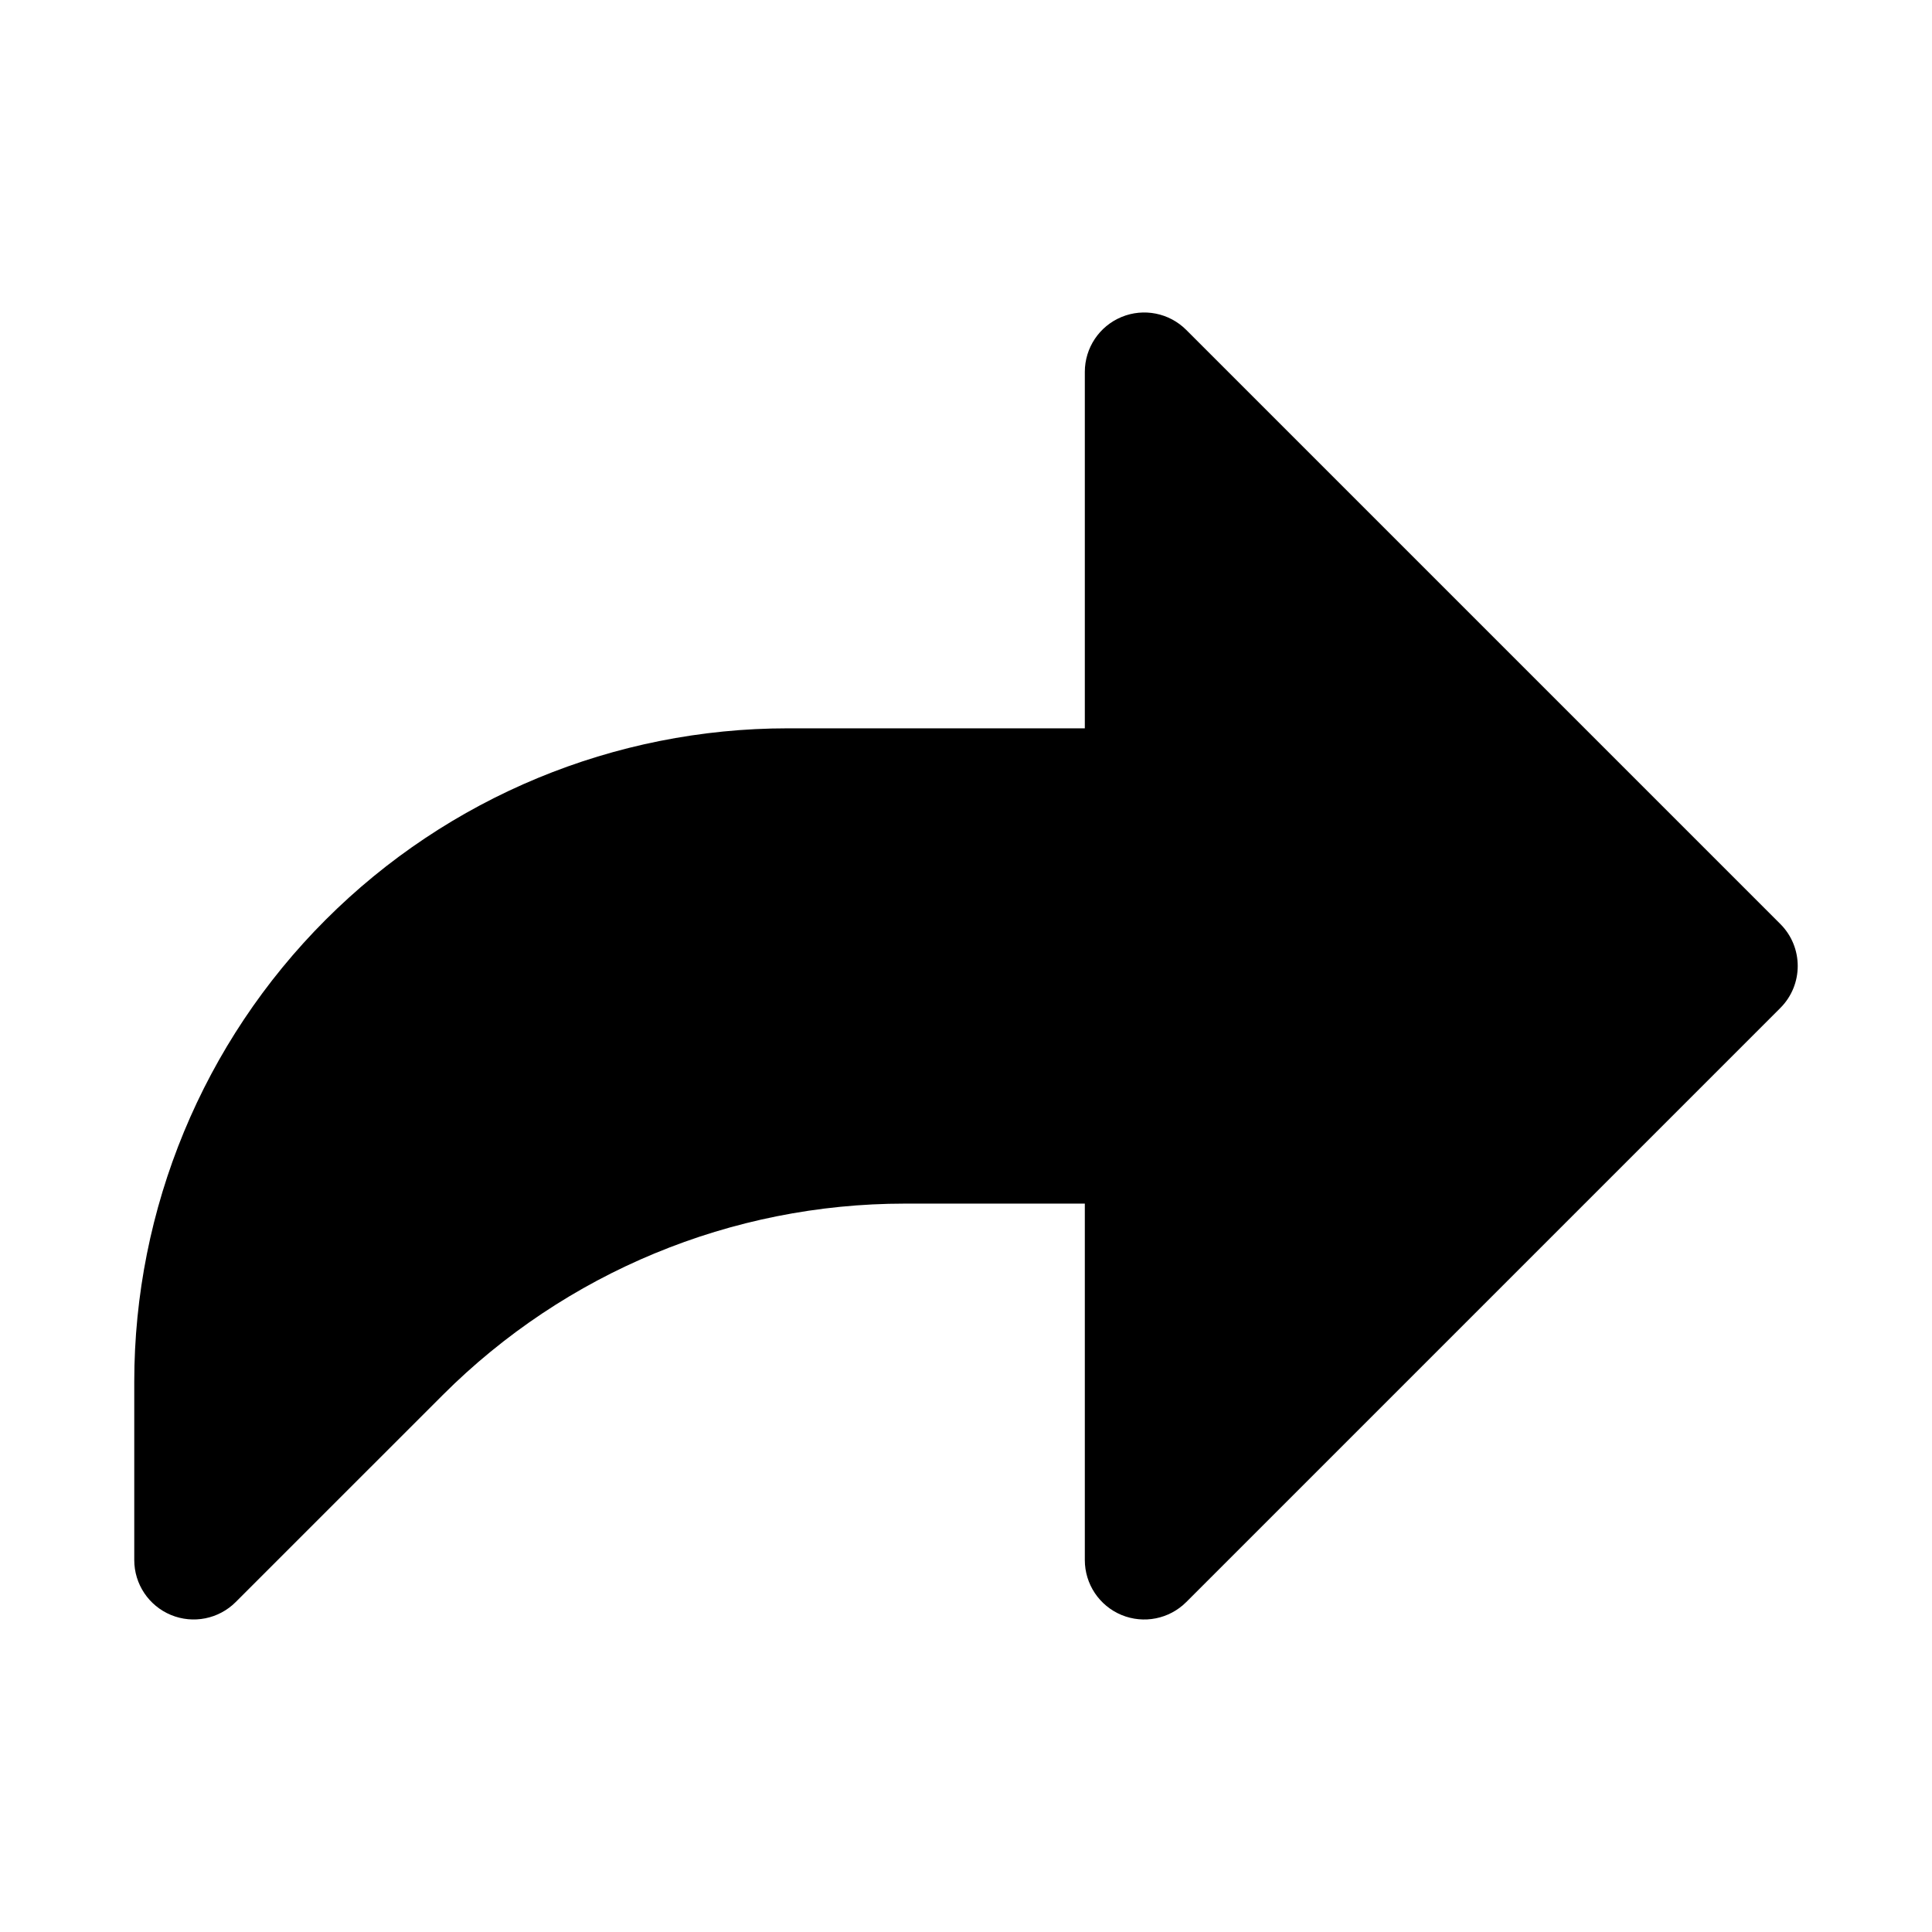 <?xml version="1.0" encoding="UTF-8"?>
<!-- Uploaded to: ICON Repo, www.iconrepo.com, Generator: ICON Repo Mixer Tools -->
<svg fill="#000000" width="800px" height="800px" version="1.1" viewBox="144 144 512 512" xmlns="http://www.w3.org/2000/svg">
 <path d="m431.49 337.02v-94.465c0-6.367 3.832-12.105 9.723-14.547 5.879-2.434 12.648-1.086 17.152 3.418l157.44 157.44c6.148 6.148 6.148 16.113 0 22.262l-157.44 157.44c-4.504 4.504-11.273 5.848-17.152 3.418-5.891-2.445-9.723-8.184-9.723-14.555v-94.461h-47.695c-45.934 0-89.977 18.246-122.46 50.727-27.473 27.473-54.875 54.867-54.875 54.867-4.508 4.504-11.277 5.848-17.156 3.418-5.891-2.441-9.723-8.18-9.723-14.551v-47.23c0-45.934 18.246-89.984 50.727-122.46 32.473-32.48 76.523-50.727 122.46-50.727z" fill-rule="evenodd"/>
</svg>